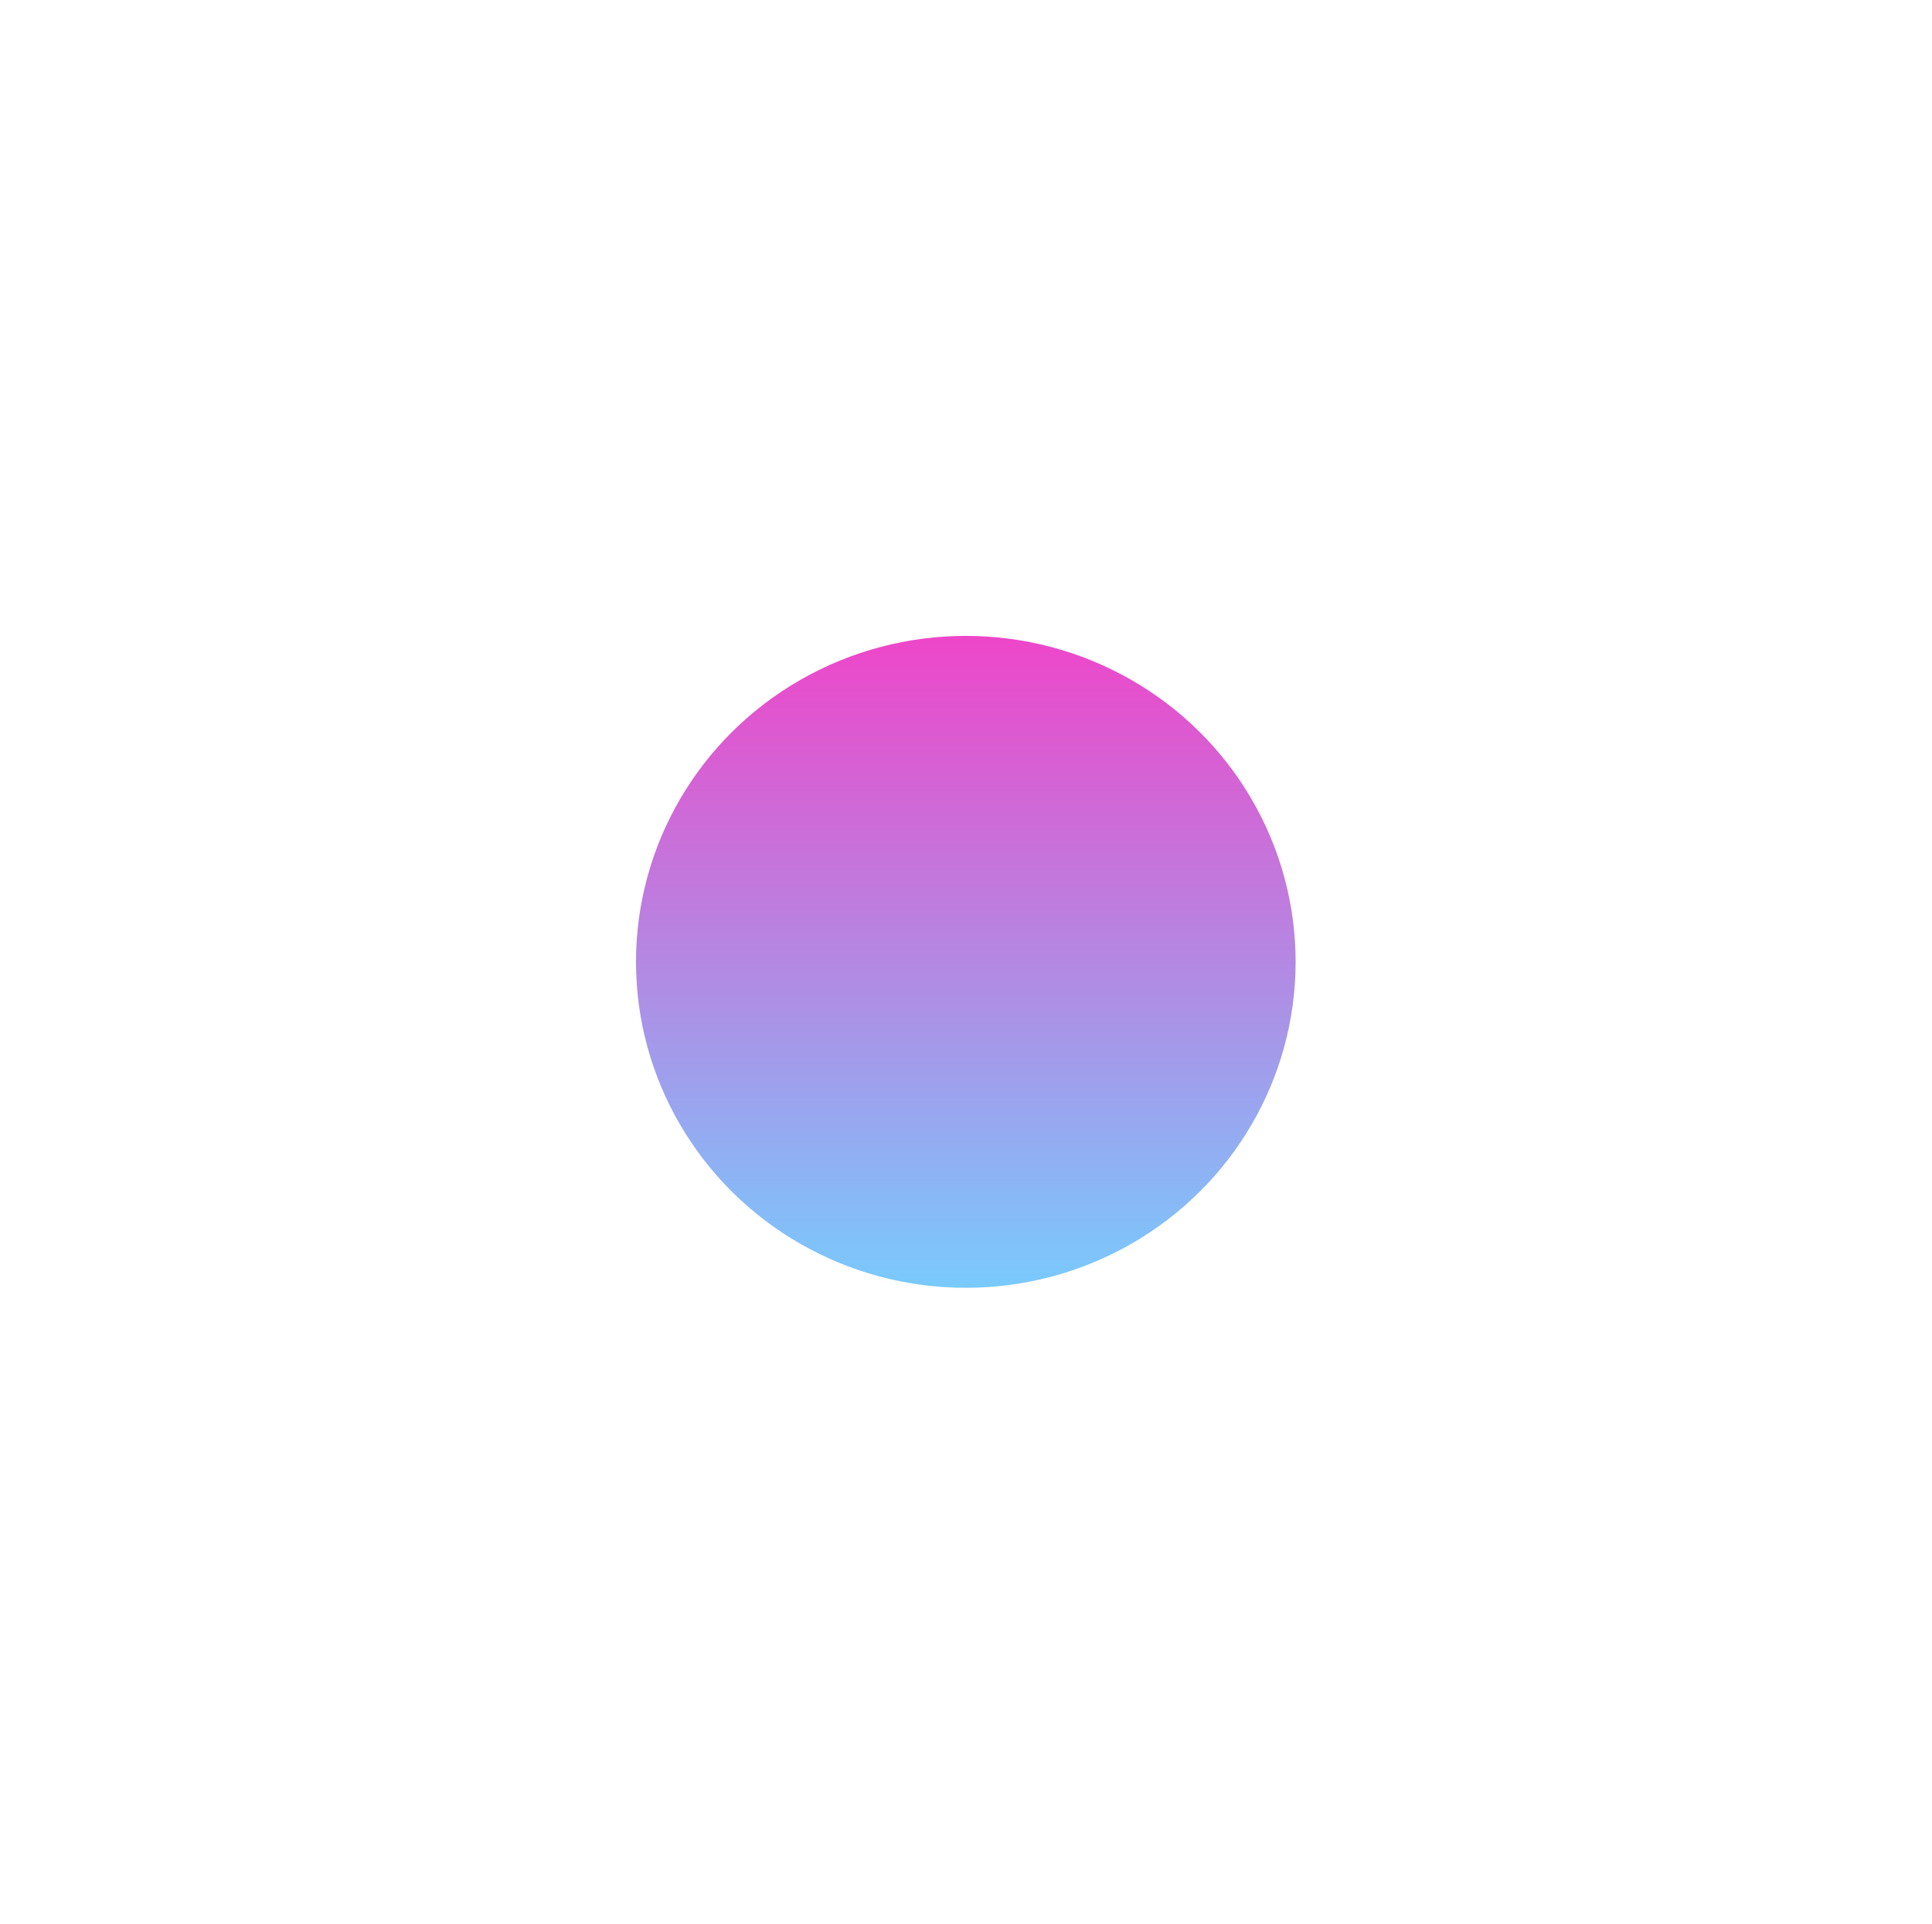 <?xml version="1.0" encoding="utf-8"?>
<svg xmlns="http://www.w3.org/2000/svg" fill="none" height="100%" overflow="visible" preserveAspectRatio="none" style="display: block;" viewBox="0 0 1689 1682" width="100%">
<g filter="url(#filter0_f_0_707)" id="Ellipse 2">
<ellipse cx="844.333" cy="841" fill="url(#paint0_linear_0_707)" rx="288.333" ry="285"/>
</g>
<defs>
<filter color-interpolation-filters="sRGB" filterUnits="userSpaceOnUse" height="1681.11" id="filter0_f_0_707" width="1687.78" x="0.444" y="0.444">
<feFlood flood-opacity="0" result="BackgroundImageFix"/>
<feBlend in="SourceGraphic" in2="BackgroundImageFix" mode="normal" result="shape"/>
<feGaussianBlur result="effect1_foregroundBlur_0_707" stdDeviation="277.778"/>
</filter>
<linearGradient gradientUnits="userSpaceOnUse" id="paint0_linear_0_707" x1="844.333" x2="844.333" y1="556" y2="1126">
<stop stop-color="#EE46C9"/>
<stop offset="1" stop-color="#79CAFD"/>
</linearGradient>
</defs>
</svg>